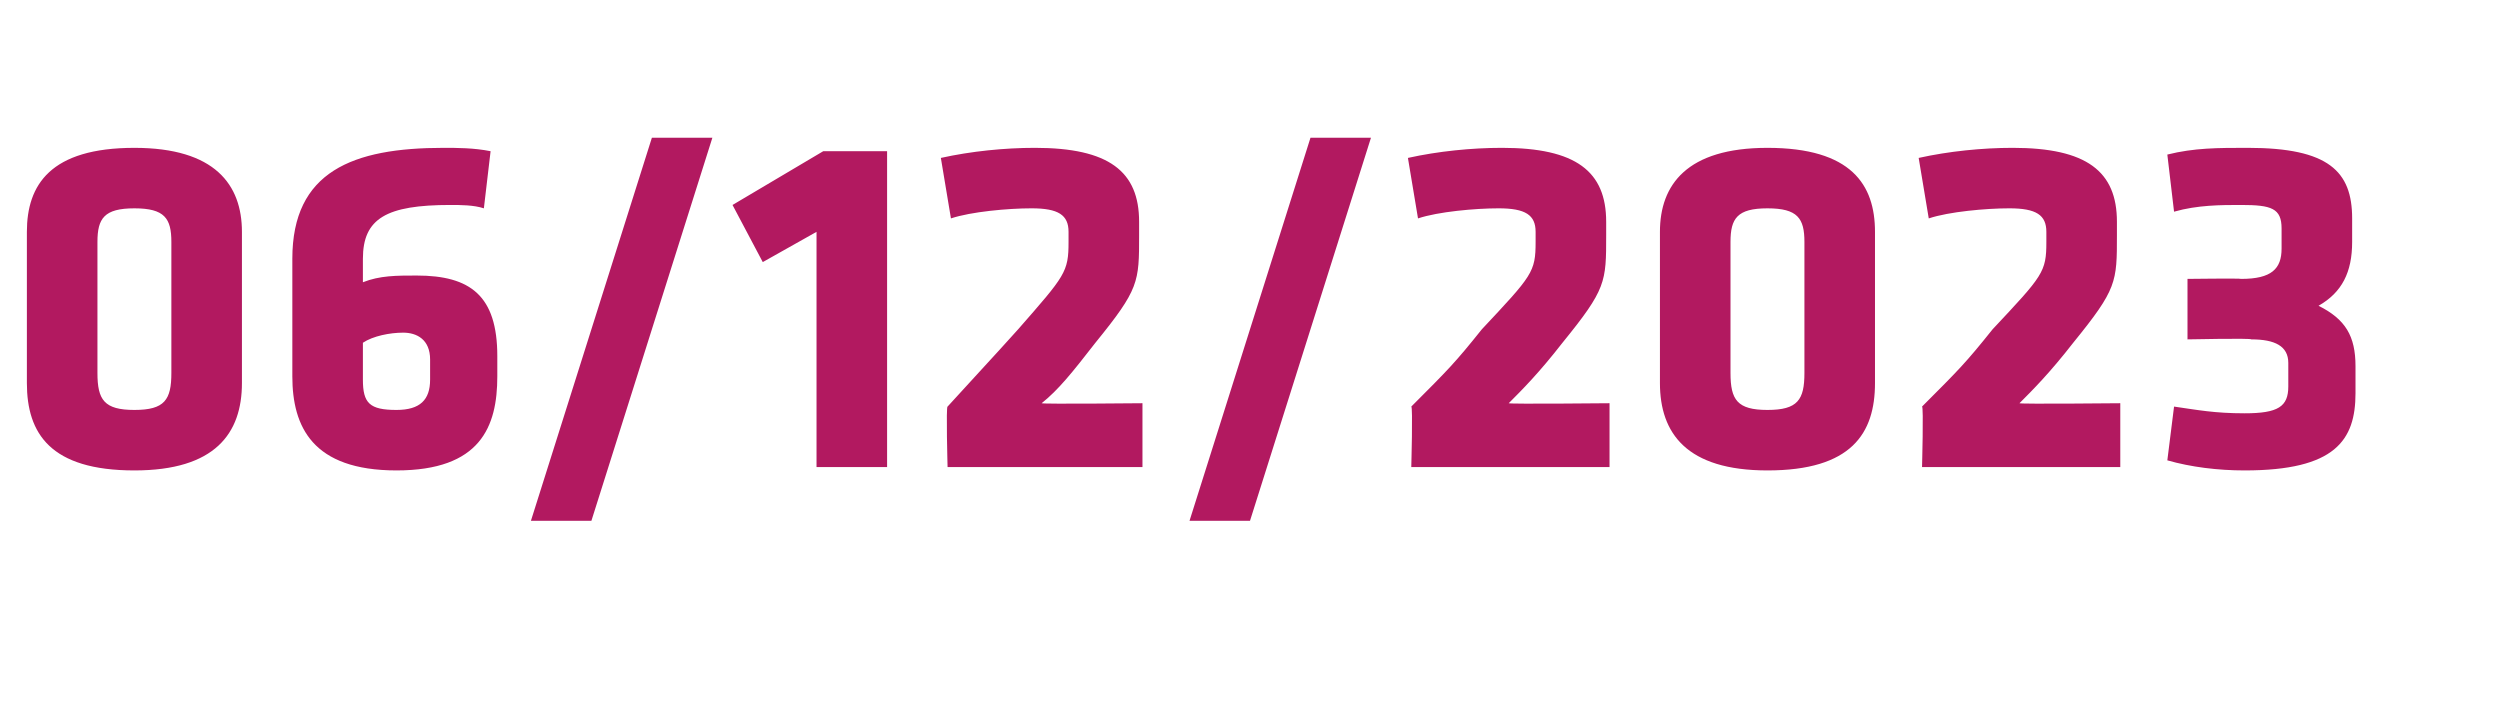 <?xml version="1.0" standalone="no"?><!DOCTYPE svg PUBLIC "-//W3C//DTD SVG 1.1//EN" "http://www.w3.org/Graphics/SVG/1.1/DTD/svg11.dtd"><svg xmlns="http://www.w3.org/2000/svg" version="1.1" width="74.4px" height="21.6px" viewBox="0 -3 74.4 21.6" style="top:-3px"><desc>06/12/2023</desc><defs/><g id="Polygon76203"><path d="m7.2 8.4c0 1.5-.8 2.6-3.2 2.6c-2.5 0-3.2-1.1-3.2-2.6c0 0 0-4.5 0-4.5c0-1.4.7-2.5 3.2-2.5c2.4 0 3.2 1.1 3.2 2.5c0 0 0 4.5 0 4.5zm-4.3-.3c0 .8.2 1.1 1.1 1.1c.9 0 1.1-.3 1.1-1.1c0 0 0-3.9 0-3.9c0-.7-.2-1-1.1-1c-.9 0-1.1.3-1.1 1c0 0 0 3.9 0 3.9zm5.8.1c0 0 0-3.5 0-3.5c0-2.6 1.8-3.3 4.5-3.3c.4 0 .9 0 1.4.1c0 0-.2 1.7-.2 1.7c-.3-.1-.7-.1-1-.1c-1.9 0-2.6.4-2.6 1.6c0 0 0 .7 0 .7c.5-.2 1-.2 1.6-.2c1.6 0 2.4.6 2.4 2.4c0 0 0 .6 0 .6c0 1.5-.5 2.8-3 2.8c-2.5 0-3.1-1.3-3.1-2.8zm4.1.1c0 0 0-.6 0-.6c0-.6-.4-.8-.8-.8c-.4 0-.9.1-1.2.3c0 0 0 1.1 0 1.1c0 .7.2.9 1 .9c.7 0 1-.3 1-.9zm4.8 4.2l-1.8 0l3.6-11.4l1.8 0l-3.6 11.4zm6.7-1.6l0-7l-1.6.9l-.9-1.7l2.7-1.6l1.9 0l0 9.4l-2.1 0zm6.7-1.9c.03.03 3 0 3 0l0 1.9l-5.8 0c0 0-.05-1.82 0-1.8c1-1.1 1.2-1.3 2.1-2.3c1.4-1.6 1.5-1.7 1.5-2.6c0 0 0-.3 0-.3c0-.5-.3-.7-1.1-.7c-.7 0-1.8.1-2.4.3c0 0-.3-1.8-.3-1.8c.9-.2 1.9-.3 2.8-.3c2.2 0 3.1.7 3.1 2.2c0 0 0 .4 0 .4c0 1.4 0 1.6-1.3 3.2c-.7.9-1.1 1.4-1.6 1.8zm6.2 3.5l-1.8 0l3.6-11.4l1.8 0l-3.6 11.4zm7.7-3.5c.03.03 3 0 3 0l0 1.9l-5.9 0c0 0 .05-1.82 0-1.8c1.1-1.1 1.3-1.3 2.1-2.3c1.5-1.6 1.6-1.7 1.6-2.6c0 0 0-.3 0-.3c0-.5-.3-.7-1.1-.7c-.7 0-1.8.1-2.4.3c0 0-.3-1.8-.3-1.8c.9-.2 1.9-.3 2.8-.3c2.2 0 3.1.7 3.1 2.2c0 0 0 .4 0 .4c0 1.4 0 1.6-1.3 3.2c-.7.9-1.2 1.4-1.6 1.8zm10.9-.6c0 1.5-.7 2.6-3.2 2.6c-2.4 0-3.2-1.1-3.2-2.6c0 0 0-4.5 0-4.5c0-1.4.8-2.5 3.2-2.5c2.5 0 3.2 1.1 3.2 2.5c0 0 0 4.5 0 4.5zm-4.3-.3c0 .8.2 1.1 1.1 1.1c.9 0 1.1-.3 1.1-1.1c0 0 0-3.9 0-3.9c0-.7-.2-1-1.1-1c-.9 0-1.1.3-1.1 1c0 0 0 3.9 0 3.9zm8.6.9c.03.03 3 0 3 0l0 1.9l-5.9 0c0 0 .05-1.82 0-1.8c1.1-1.1 1.3-1.3 2.1-2.3c1.5-1.6 1.6-1.7 1.6-2.6c0 0 0-.3 0-.3c0-.5-.3-.7-1.1-.7c-.7 0-1.8.1-2.4.3c0 0-.3-1.8-.3-1.8c.9-.2 1.9-.3 2.8-.3c2.2 0 3.1.7 3.1 2.2c0 0 0 .4 0 .4c0 1.4 0 1.6-1.3 3.2c-.7.9-1.2 1.4-1.6 1.8zm6.6-3.7c.9 0 1.2-.3 1.2-.9c0 0 0-.6 0-.6c0-.6-.3-.7-1.2-.7c-.6 0-1.3 0-2 .2c0 0-.2-1.7-.2-1.7c.8-.2 1.5-.2 2.4-.2c2.4 0 3.1.7 3.1 2.1c0 0 0 .7 0 .7c0 .9-.3 1.5-1 1.9c.8.4 1.1.9 1.1 1.8c0 0 0 .8 0 .8c0 1.4-.6 2.3-3.3 2.3c-.8 0-1.6-.1-2.3-.3c0 0 .2-1.6.2-1.6c.7.1 1.2.2 2.1.2c1 0 1.3-.2 1.3-.8c0 0 0-.7 0-.7c0-.5-.4-.7-1.1-.7c0-.04-1.9 0-1.9 0l0-1.8c0 0 1.6-.02 1.6 0z" stroke="none" fill="#b21960"/></g></svg>